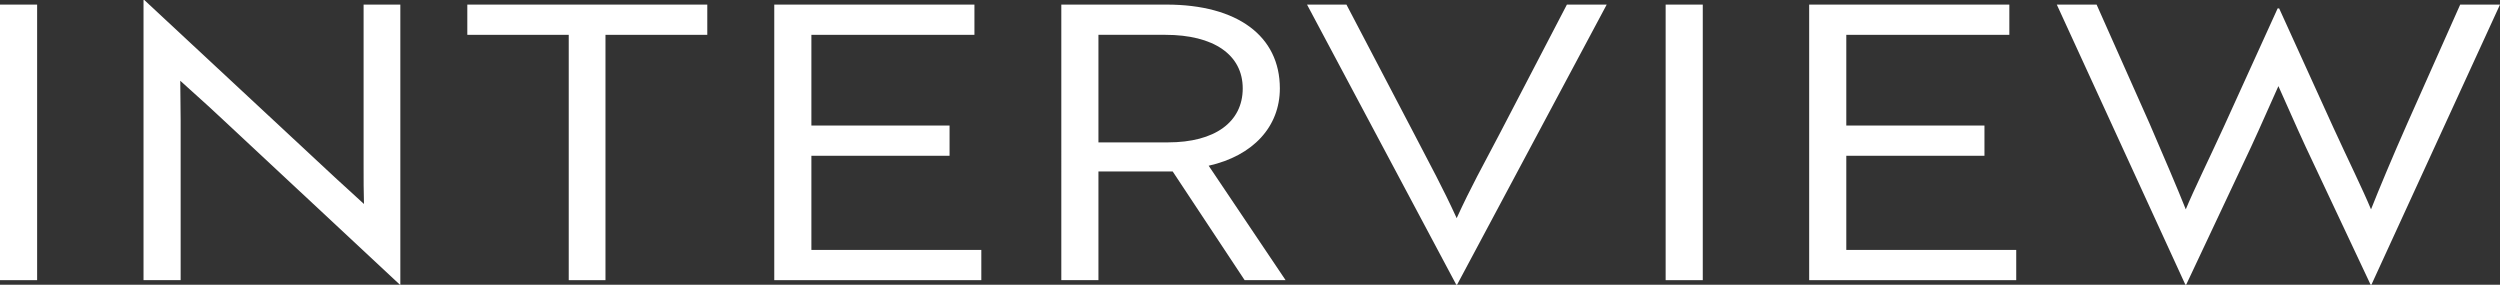 <?xml version="1.0" encoding="UTF-8"?>
<svg id="_編集モード" xmlns="http://www.w3.org/2000/svg" version="1.1" viewBox="0 0 130.64 14.88">
  <rect x="0" y="0" width="130.64" height="14.88" fill="#333333" stroke="none"/>
  <!-- Generator: Adobe Illustrator 29.1.0, SVG Export Plug-In . SVG Version: 2.1.0 Build 142)  -->
  <path d="M0,14.64V.24h1.94v14.4H0Z" fill="#fff"/>
  <path d="M11.4,6.02c-.68-.64-1.48-1.34-1.98-1.8,0,.5.02,1.48.02,2.08v8.34h-1.94V0h.04l9.52,8.86c.68.64,1.58,1.44,1.96,1.8-.02-.54-.02-1.34-.02-2.08V.24h1.92v14.64h-.02L11.4,6.02Z" fill="#fff"/>
  <path d="M31.64,1.82v12.82h-1.92V1.82h-5.3V.24h12.54v1.58h-5.32Z" fill="#fff"/>
  <path d="M40.46,14.64V.24h10.46v1.58h-8.52v4.74h7.22v1.58h-7.22v4.92h8.88v1.58h-10.82Z" fill="#fff"/>
  <path d="M60.96.24c3.7,0,5.92,1.64,5.92,4.38,0,2-1.4,3.52-3.72,4.04l4.02,5.98h-2.14l-3.76-5.68h-3.88v5.68h-1.94V.24h5.5ZM57.4,1.82v5.62h3.64c2.44,0,3.9-1.06,3.9-2.82s-1.52-2.8-4.04-2.8h-3.5Z" fill="#fff"/>
  <path d="M76.14,14.88h-.04L68.3.24h2.06l3.54,6.76c.86,1.66,1.48,2.78,2.22,4.4.74-1.62,1.38-2.76,2.24-4.4l3.52-6.76h2.08l-7.82,14.64Z" fill="#fff"/>
  <path d="M87.04,14.64V.24h1.94v14.4h-1.94Z" fill="#fff"/>
  <path d="M94.54,14.64V.24h10.46v1.58h-8.52v4.74h7.22v1.58h-7.22v4.92h8.88v1.58h-10.82Z" fill="#fff"/>
  <path d="M123.92,14.88h-.04l-3.4-7.22c-.52-1.12-1.02-2.28-1.42-3.16-.4.88-.9,2.04-1.42,3.16l-3.4,7.22h-.04L107.48.24h2.08l2.76,6.2c.76,1.76,1.48,3.44,1.9,4.5.44-1.06,1.22-2.64,1.98-4.3l2.82-6.2h.08l2.82,6.2c.76,1.66,1.54,3.24,1.98,4.3.42-1.06,1.12-2.74,1.9-4.5l2.76-6.2h2.08l-6.72,14.64Z" fill="#fff"/>
</svg>